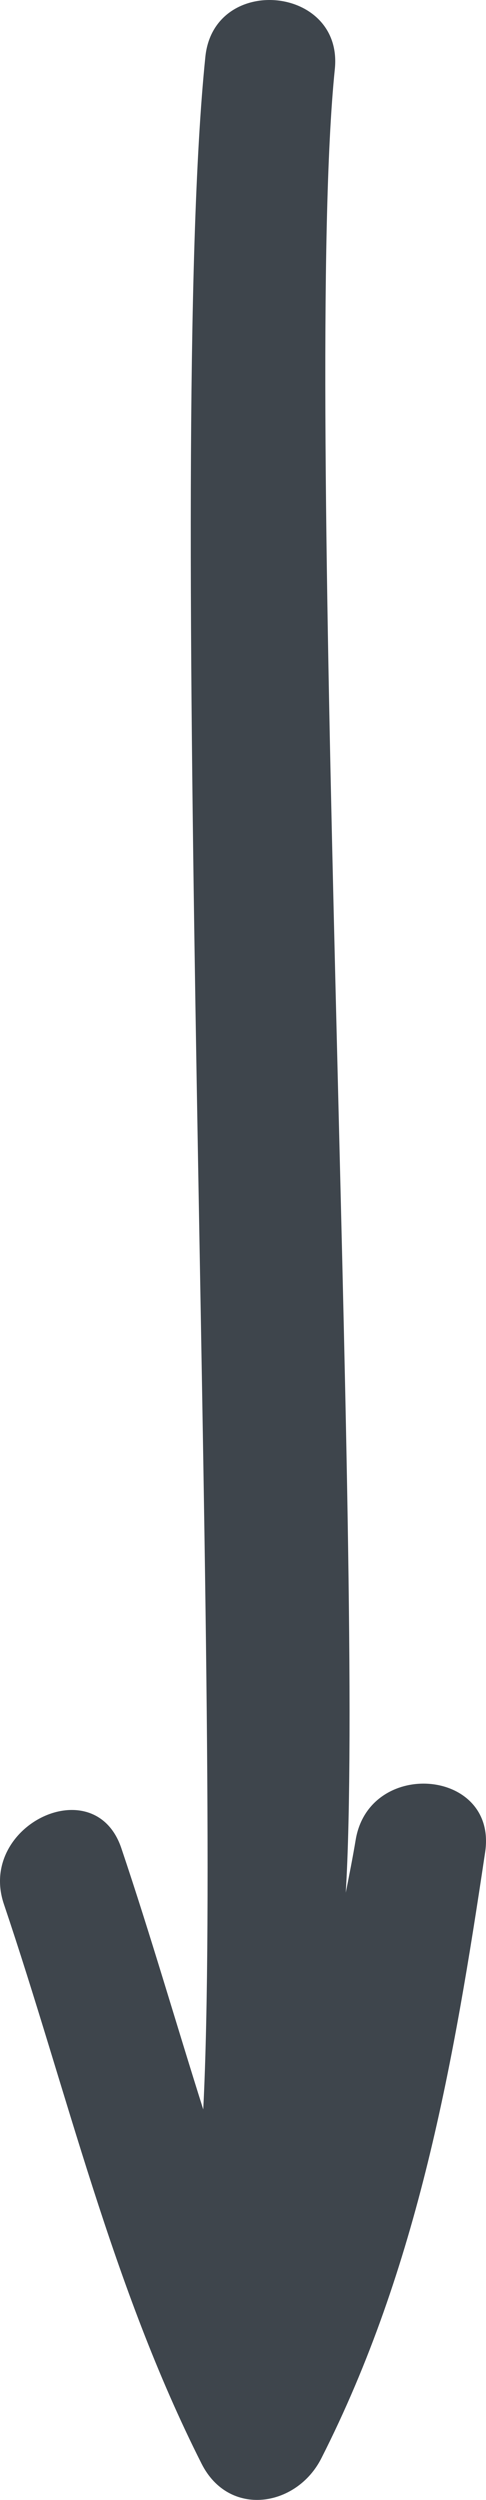 <?xml version="1.0" encoding="utf-8"?>
<!-- Generator: Adobe Illustrator 17.0.2, SVG Export Plug-In . SVG Version: 6.00 Build 0)  -->
<!DOCTYPE svg PUBLIC "-//W3C//DTD SVG 1.1//EN" "http://www.w3.org/Graphics/SVG/1.1/DTD/svg11.dtd">
<svg version="1.1" id="レイヤー_1" xmlns="http://www.w3.org/2000/svg" xmlns:xlink="http://www.w3.org/1999/xlink" x="0px"
	 y="0px" width="14.95px" height="76.853px" viewBox="0 0 14.95 76.853" enable-background="new 0 0 14.95 76.853"
	 xml:space="preserve">
<path fill="#3E454C" d="M9.884,75.575c2.982-5.875,4.077-12.181,5.04-18.638c0.383-2.568-3.564-2.895-3.983-0.376
	c-0.091,0.546-0.198,1.085-0.305,1.624C11.232,48.39,9.299,11.887,10.3,2.123c0.263-2.571-3.721-2.938-3.983-0.376
	C5.076,13.848,6.87,52.7,6.252,64.848c-0.844-2.669-1.621-5.365-2.519-8.03c-0.822-2.438-4.429-0.7-3.614,1.717
	c1.956,5.799,3.309,11.712,6.082,17.205C7.044,77.407,9.123,77.075,9.884,75.575z"/>
<g>
</g>
<g>
</g>
<g>
</g>
<g>
</g>
<g>
</g>
<g>
</g>
<g>
</g>
<g>
</g>
<g>
</g>
<g>
</g>
<g>
</g>
<g>
</g>
<g>
</g>
<g>
</g>
<g>
</g>
</svg>
